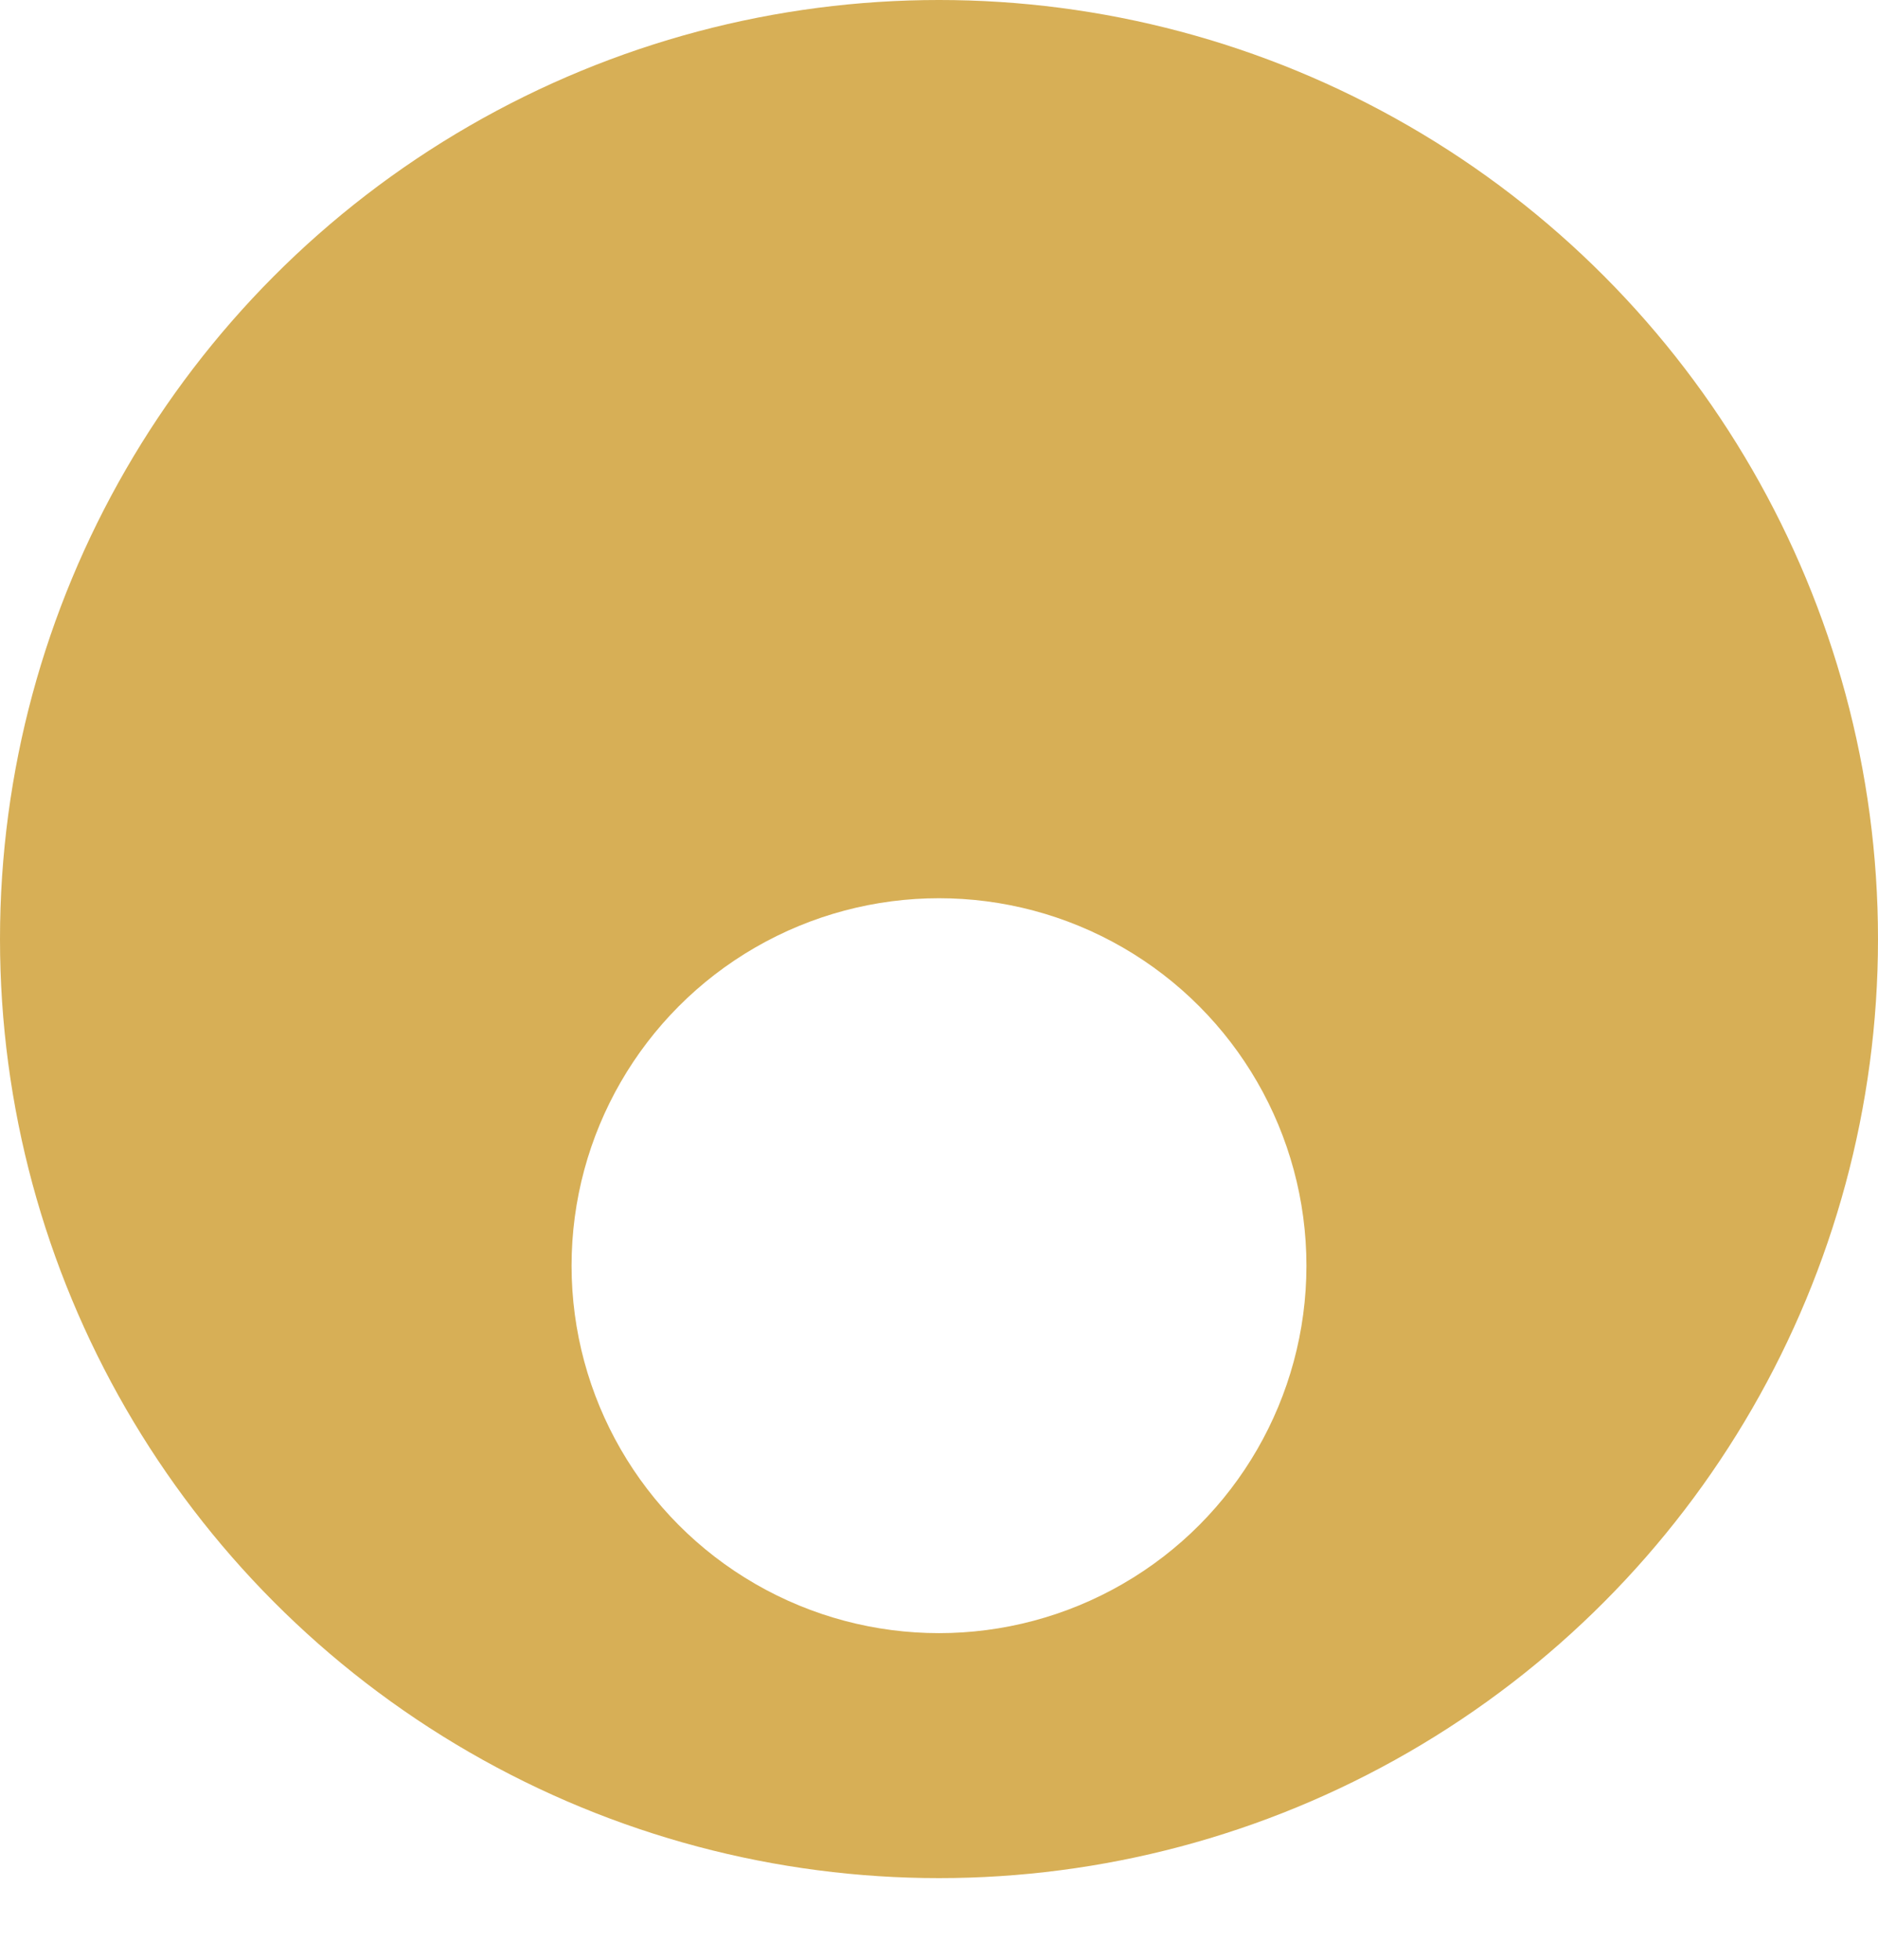 <svg width="23" height="24" viewBox="0 0 23 24" fill="none" xmlns="http://www.w3.org/2000/svg">
<circle cx="11.5" cy="11.5" r="11.5" fill="#D7AF56"/>
<g filter="url(#filter0_d_5_526)">
<circle cx="11.5" cy="11.5" r="4.5" fill="white"/>
</g>
<defs>
<filter id="filter0_d_5_526" x="3" y="7" width="17" height="17" filterUnits="userSpaceOnUse" color-interpolation-filters="sRGB">
<feFlood flood-opacity="0" result="BackgroundImageFix"/>
<feColorMatrix in="SourceAlpha" type="matrix" values="0 0 0 0 0 0 0 0 0 0 0 0 0 0 0 0 0 0 127 0" result="hardAlpha"/>
<feOffset dy="4"/>
<feGaussianBlur stdDeviation="2"/>
<feComposite in2="hardAlpha" operator="out"/>
<feColorMatrix type="matrix" values="0 0 0 0 0 0 0 0 0 0 0 0 0 0 0 0 0 0 0.25 0"/>
<feBlend mode="normal" in2="BackgroundImageFix" result="effect1_dropShadow_5_526"/>
<feBlend mode="normal" in="SourceGraphic" in2="effect1_dropShadow_5_526" result="shape"/>
</filter>
</defs>
</svg>
